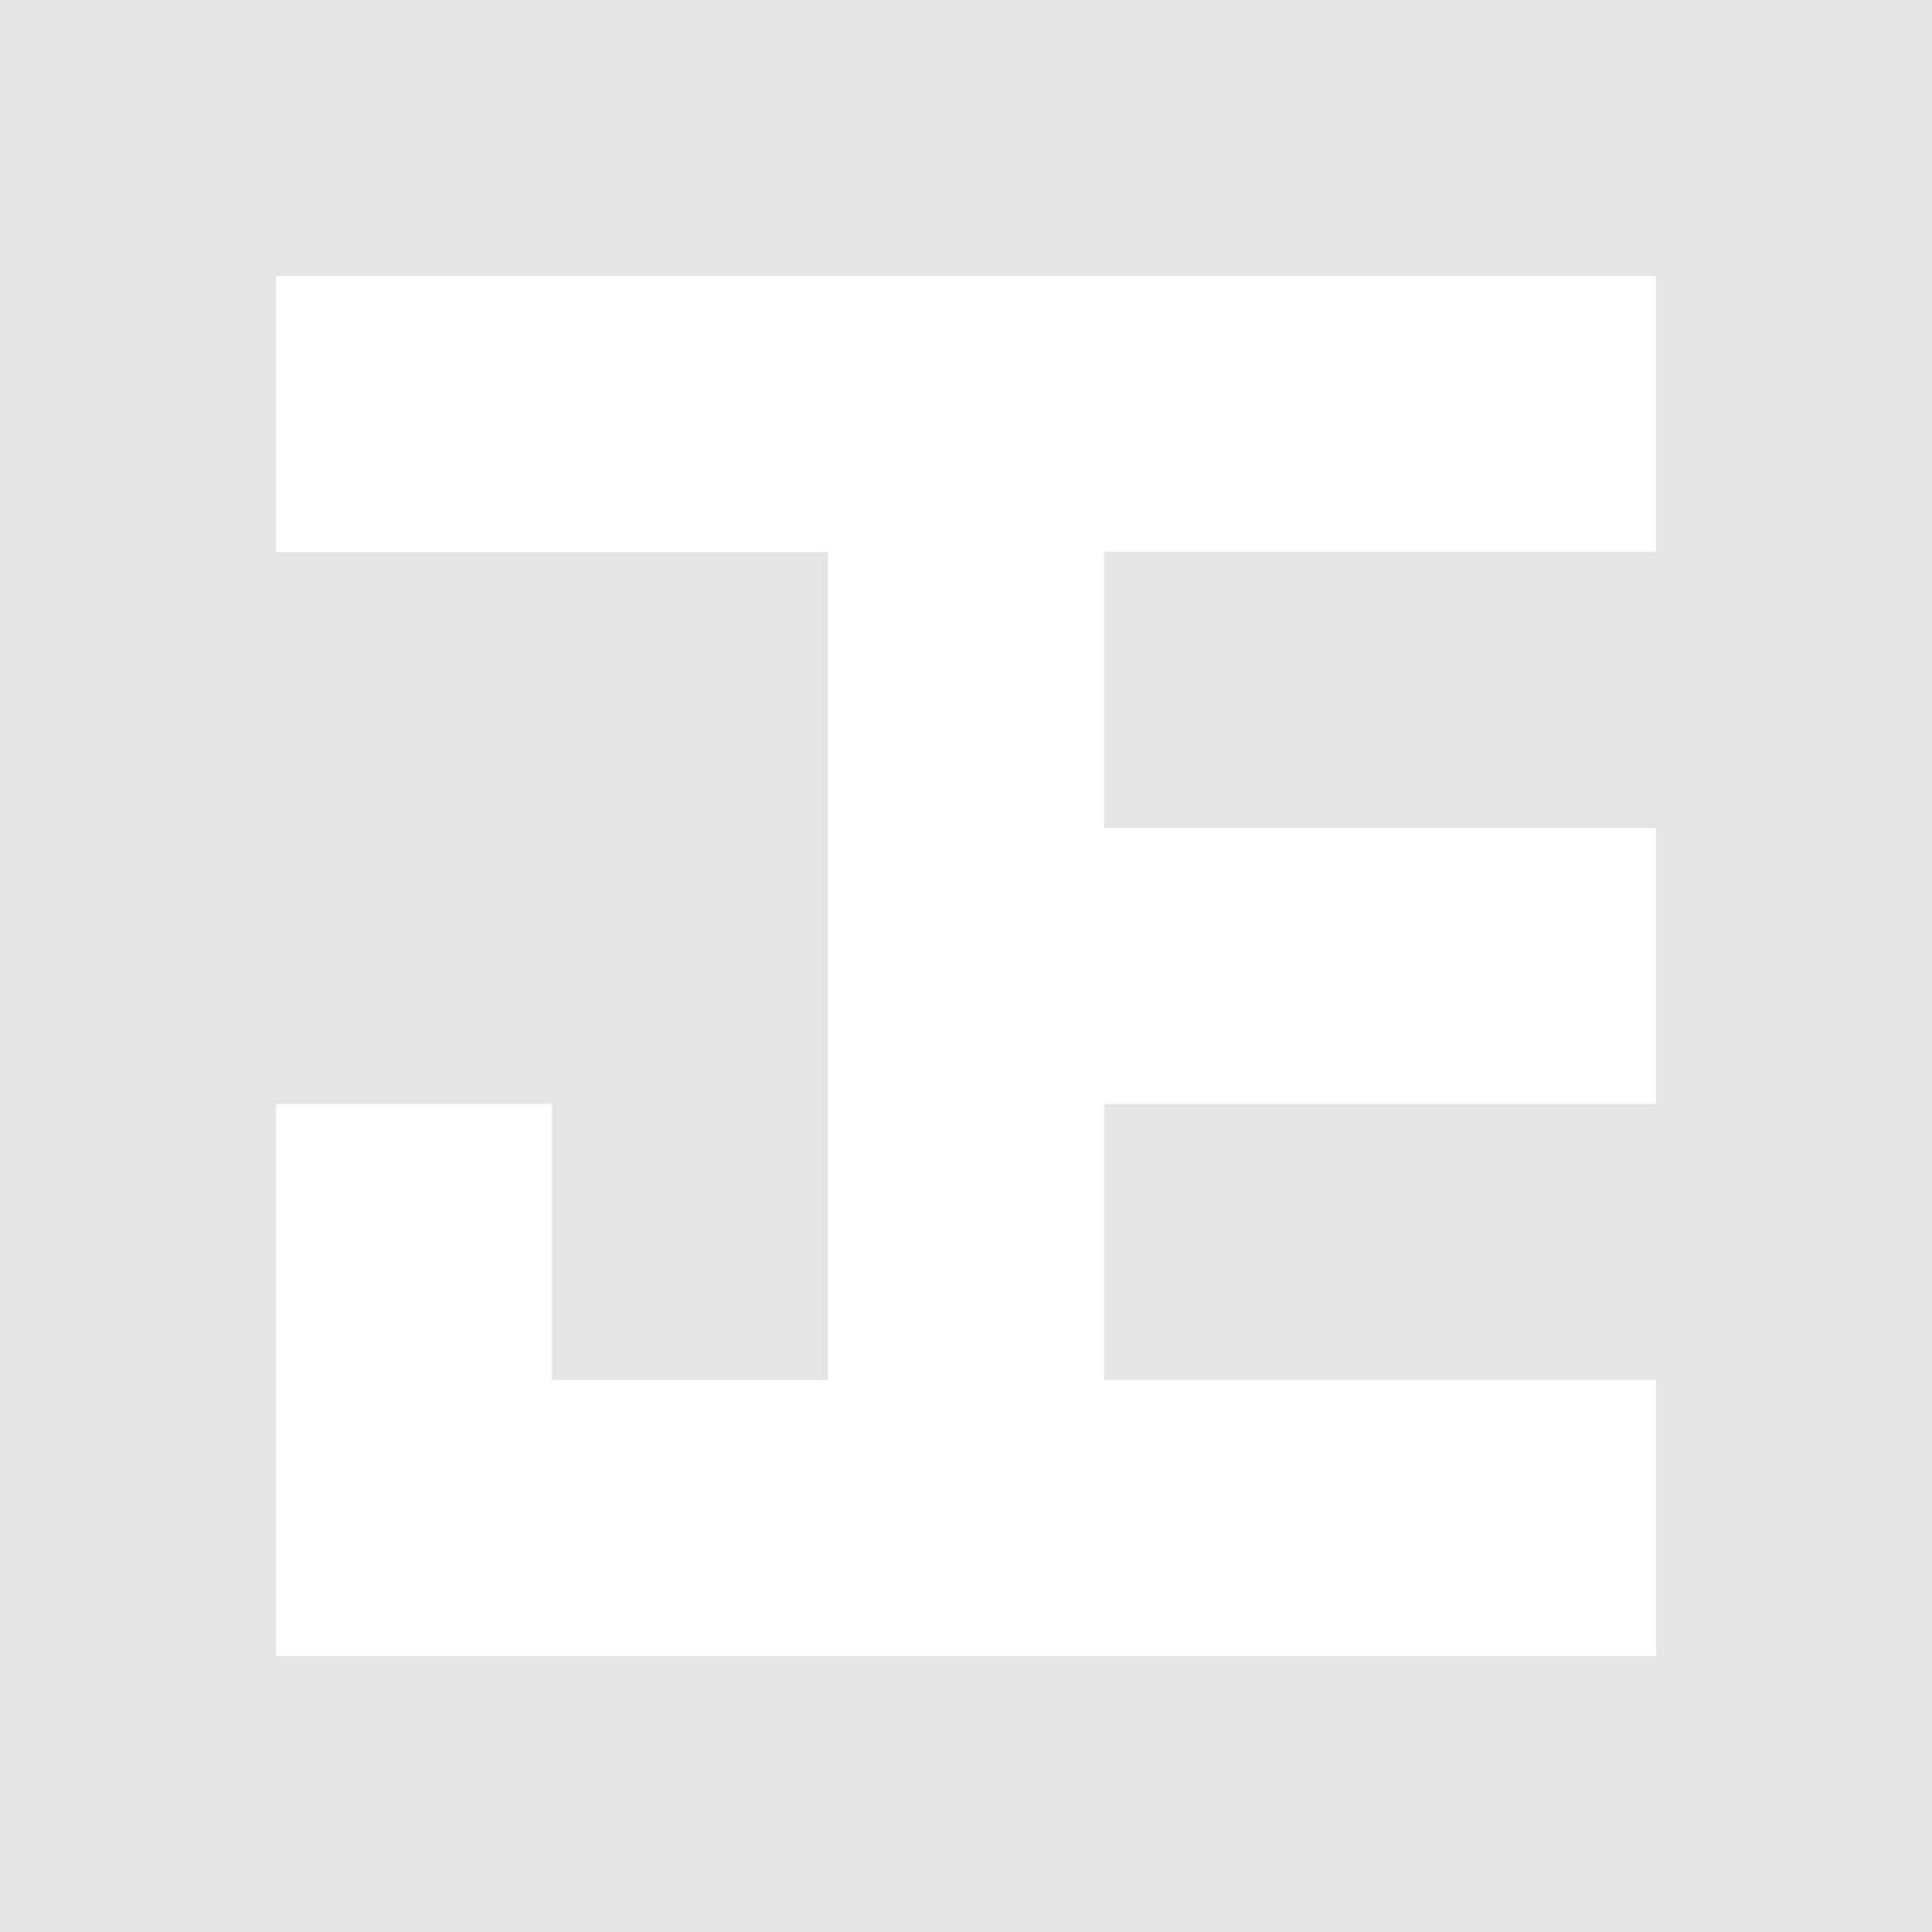 <?xml version="1.0" encoding="UTF-8" standalone="no"?>
<!DOCTYPE svg PUBLIC "-//W3C//DTD SVG 1.1//EN" "http://www.w3.org/Graphics/SVG/1.1/DTD/svg11.dtd">
<svg width="100%" height="100%" viewBox="0 0 500 500" version="1.1" xmlns="http://www.w3.org/2000/svg" xmlns:xlink="http://www.w3.org/1999/xlink" xml:space="preserve" xmlns:serif="http://www.serif.com/" style="fill-rule:evenodd;clip-rule:evenodd;stroke-linejoin:round;stroke-miterlimit:2;">
    <path d="M0,0L0,500L500,500L500,0L0,0ZM428.57,142.85L285.72,142.85L285.72,214.28L428.57,214.28L428.57,285.71L285.72,285.71L285.72,357.14L428.57,357.14L428.57,428.57L71.43,428.57L71.43,285.72L142.86,285.72L142.86,357.15L214.29,357.15L214.29,142.87L71.43,142.87L71.43,71.44L428.57,71.44L428.57,142.87L428.57,142.85Z" style="fill:rgb(229,229,229);fill-rule:nonzero;"/>
</svg>
